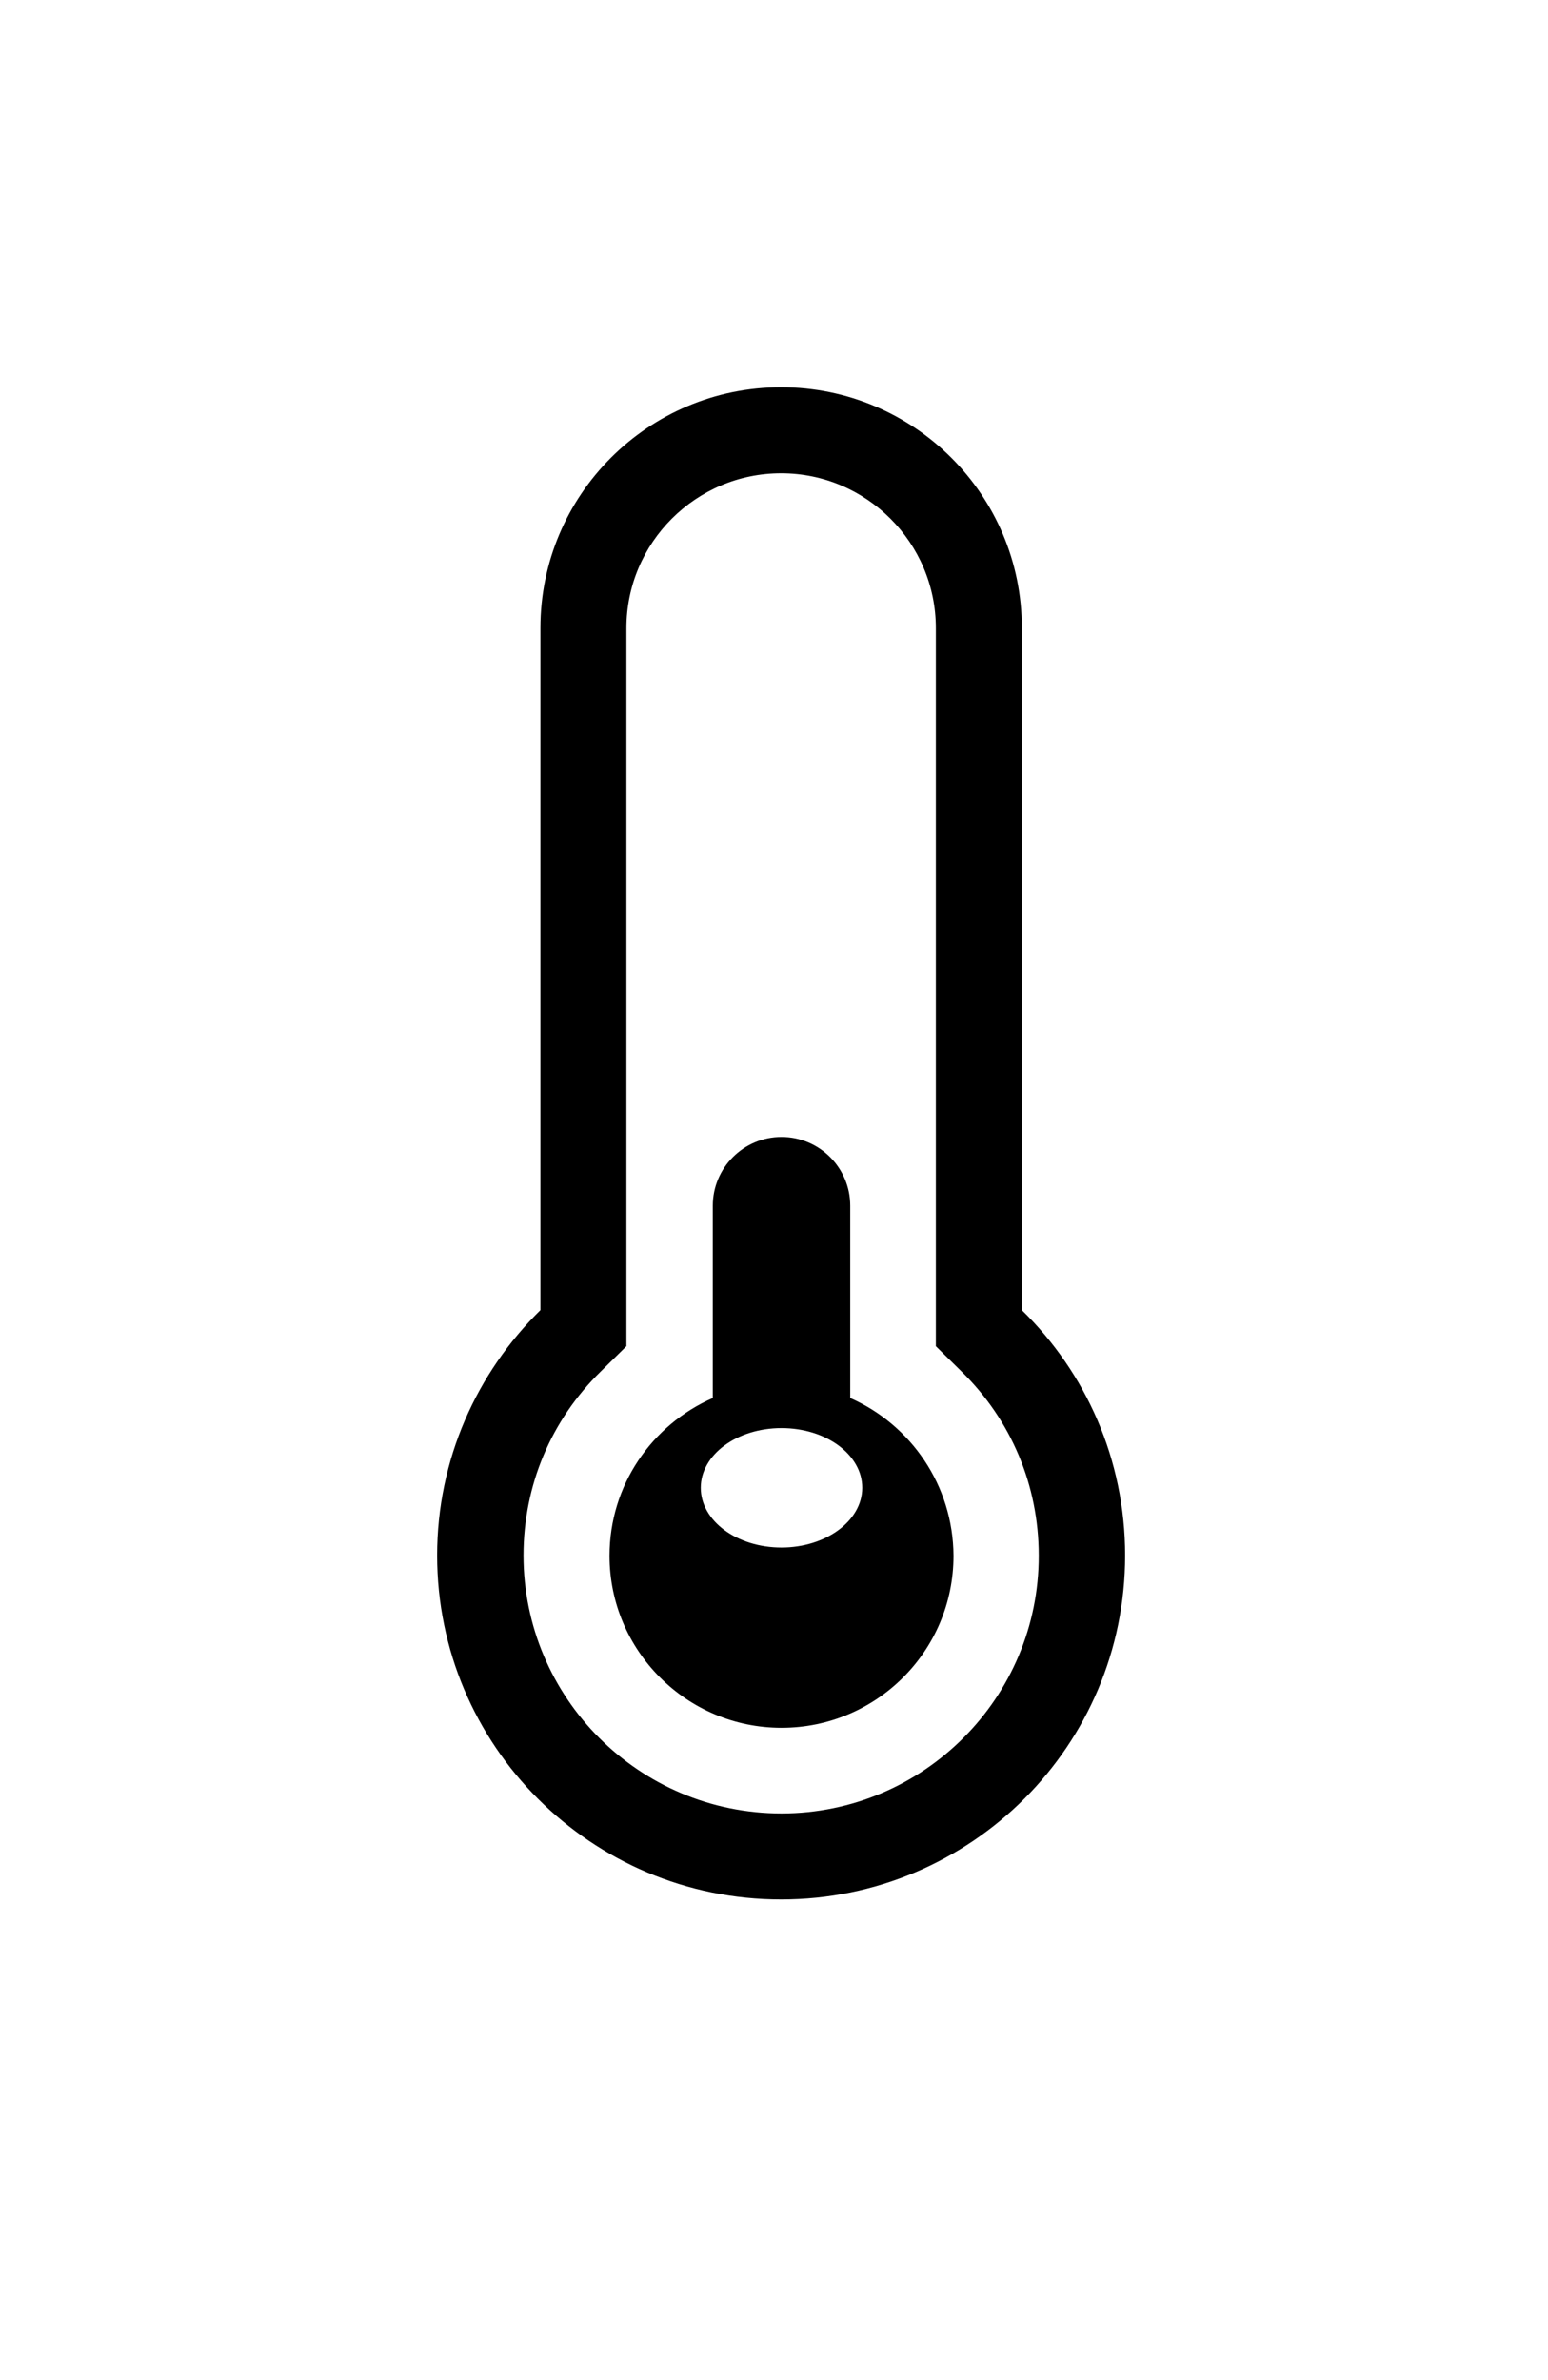 <svg viewBox="0 0 41.22 63.37" version="1.1" xmlns:xlink="http://www.w3.org/1999/xlink" xmlns="http://www.w3.org/2000/svg" id="Calque_1">
  
  <path d="M27.21,34.88v-18.16c0-3.54-2.87-6.41-6.41-6.41s-6.41,2.87-6.41,6.41v18.16c-1.69,1.66-2.75,3.97-2.75,6.53,0,5.06,4.1,9.16,9.16,9.16s9.16-4.1,9.16-9.16c0-2.56-1.05-4.87-2.75-6.53M20.81,48.28c-3.79,0-6.87-3.08-6.87-6.87,0-1.86.73-3.6,2.06-4.9l.68-.67v-19.12c0-2.27,1.85-4.12,4.12-4.12s4.12,1.85,4.12,4.12v19.12l.68.67c1.33,1.3,2.06,3.04,2.06,4.9.01,3.79-3.07,6.87-6.85,6.87"></path>
  <path d="M22.64,37.22v-5.12c0-1.01-.82-1.83-1.83-1.83s-1.83.82-1.83,1.83v5.12c-1.62.71-2.75,2.32-2.75,4.2,0,2.52,2.05,4.58,4.58,4.58s4.58-2.05,4.58-4.58c-.01-1.88-1.14-3.49-2.75-4.2M20.81,41.2c-1.19,0-2.15-.71-2.15-1.59s.96-1.59,2.15-1.59,2.15.71,2.15,1.59-.97,1.59-2.15,1.59"></path>
</svg>